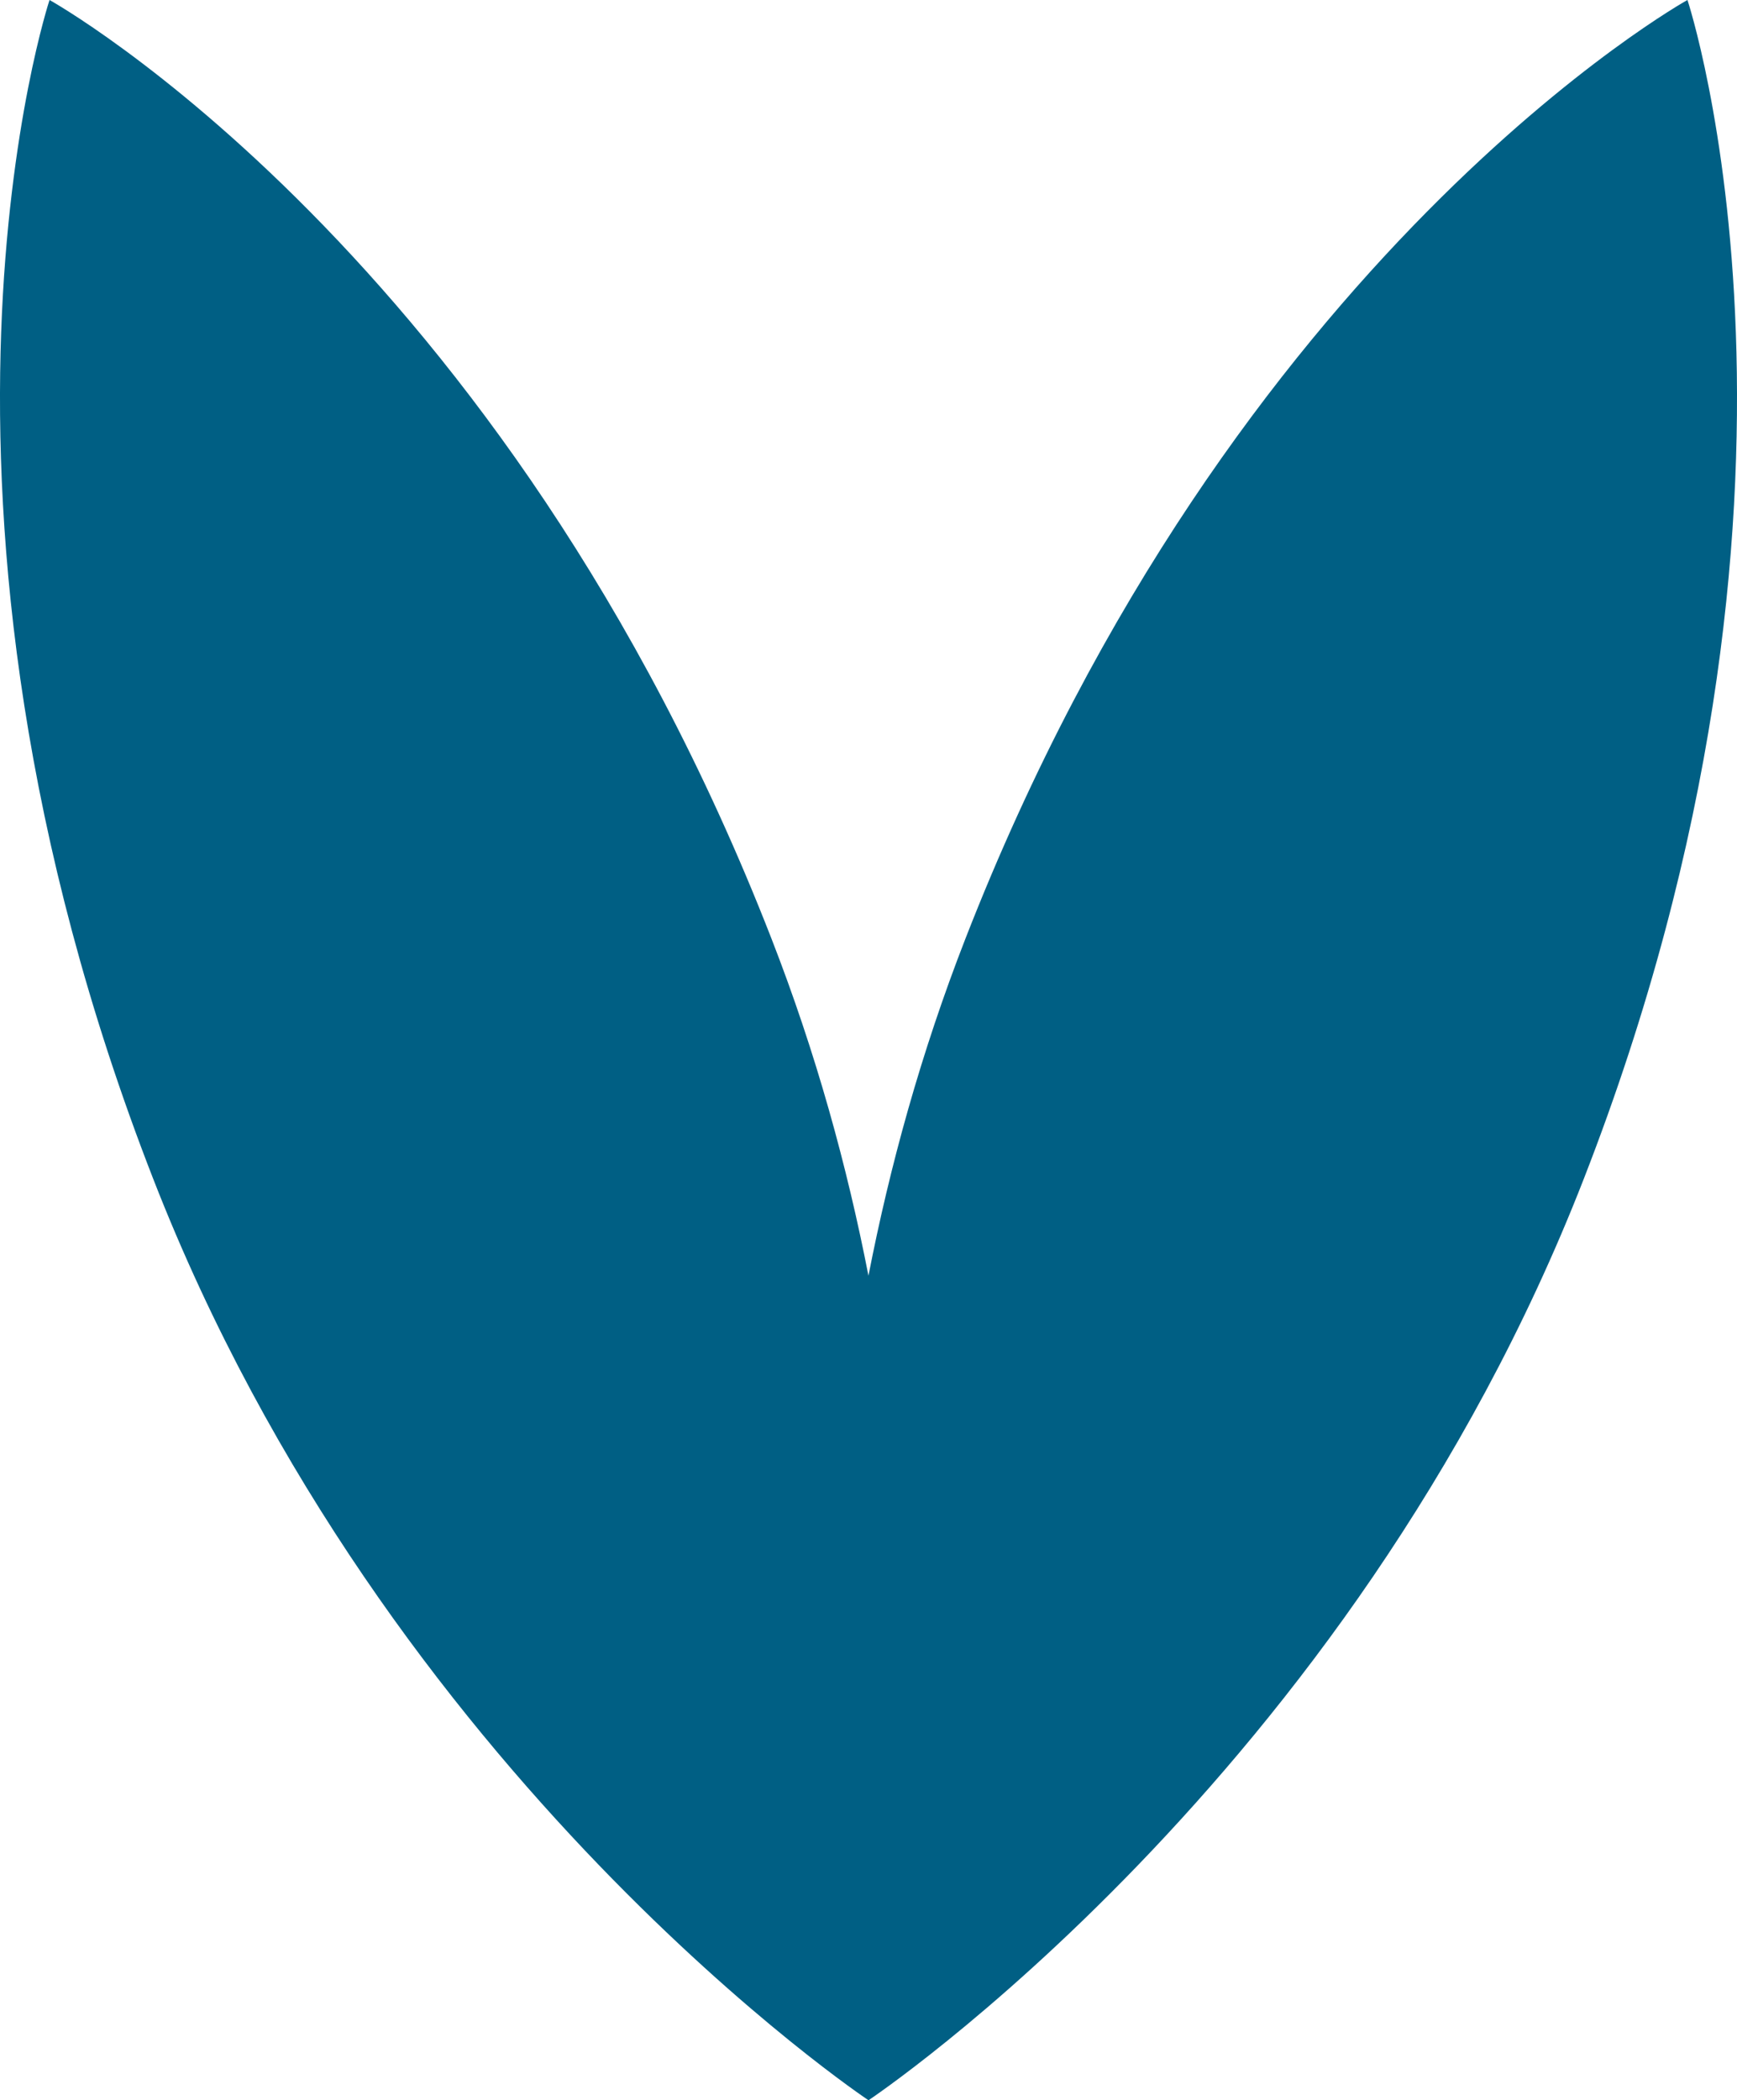 <?xml version="1.0" encoding="UTF-8"?><svg id="Layer_2" xmlns="http://www.w3.org/2000/svg" width="40.436" height="48.869" viewBox="0 0 40.436 48.869"><g id="Graphics"><path d="M39.282,0s-10.575,5.866-16.803,21.829c-1.046,2.681-1.769,5.326-2.262,7.855-.493-2.529-1.216-5.174-2.262-7.855C11.729,5.866,1.153,0,1.153,0c0,0-3.809,11.478,2.418,27.441,5.448,13.966,16.647,21.428,16.647,21.428,0,0,11.198-7.463,16.647-21.428,6.227-15.963,2.418-27.441,2.418-27.441Z" fill="#005f84"/></g></svg>